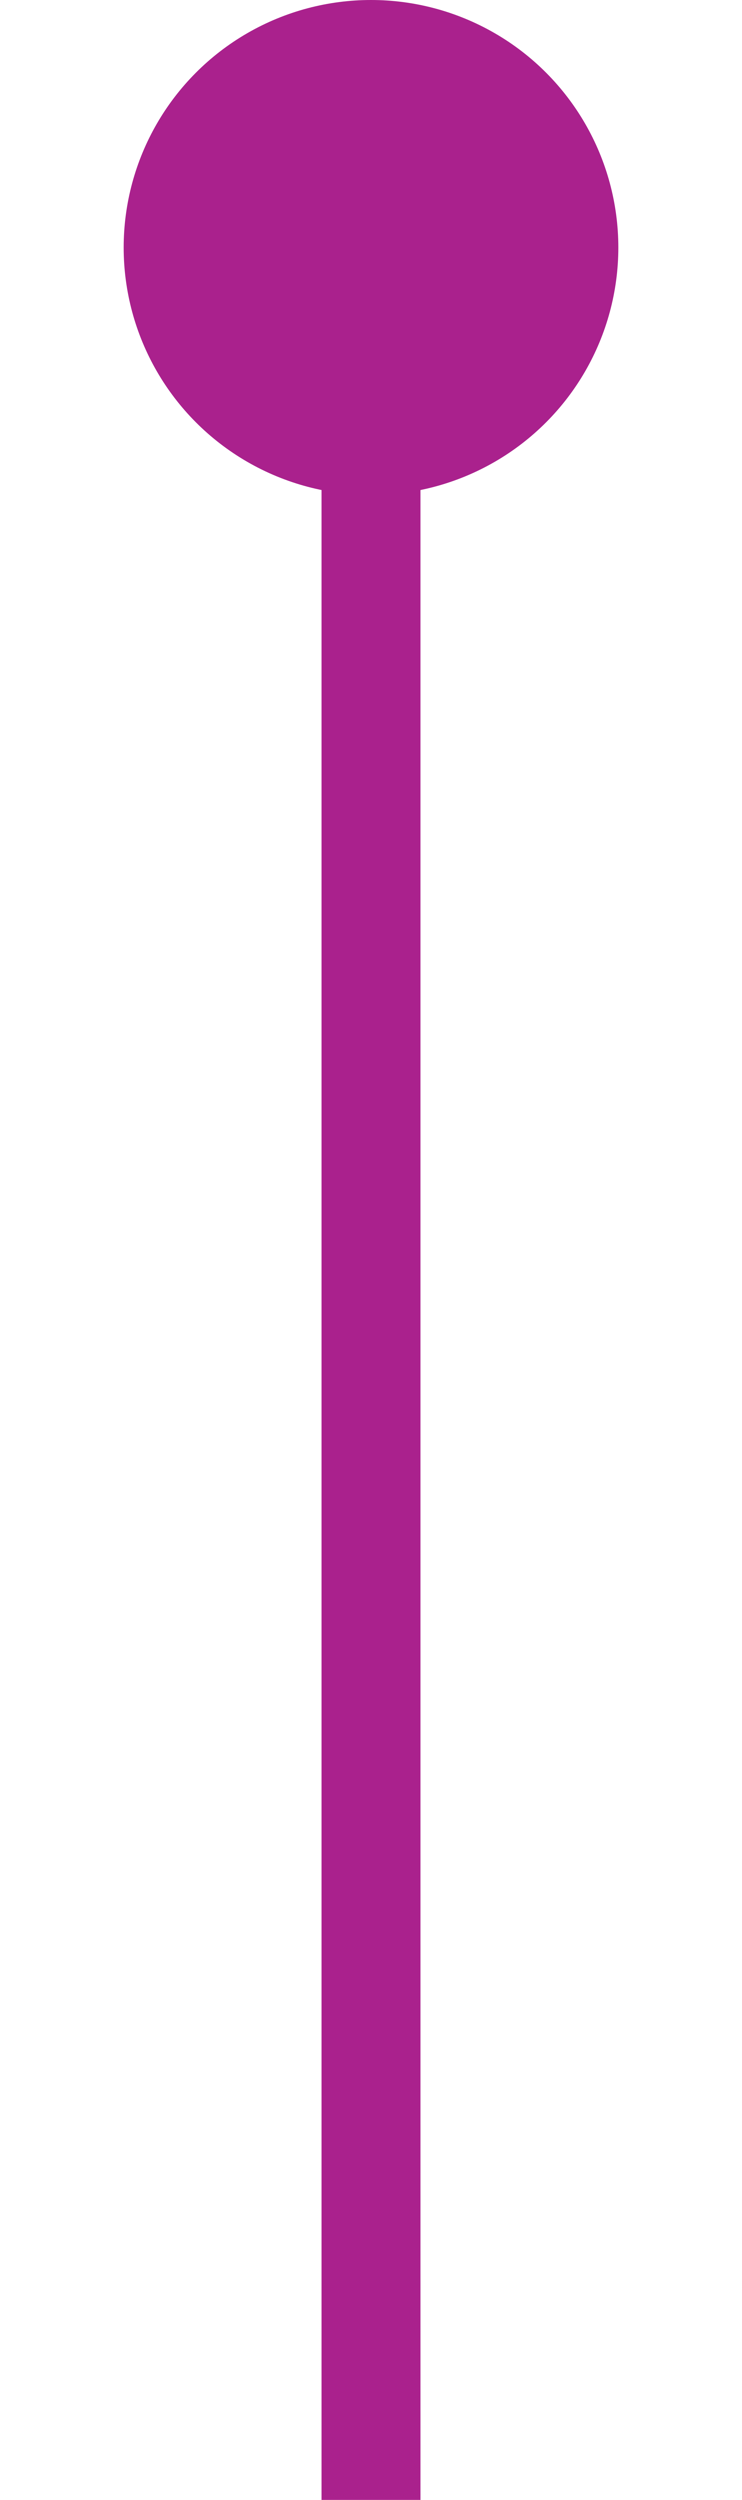 <?xml version="1.0" encoding="UTF-8"?> <svg xmlns="http://www.w3.org/2000/svg" xmlns:xlink="http://www.w3.org/1999/xlink" version="1.1" id="Layer_1" x="0px" y="0px" viewBox="0 0 30 101" style="enable-background:new 0 0 30 101;" xml:space="preserve"> <style type="text/css"> .st0{fill:#AA218D;} .st1{fill:none;stroke:#AA218D;stroke-width:4;} </style> <g> <circle class="st0" cx="15" cy="10" r="10"></circle> <path class="st1" d="M15,10v91"></path> </g> </svg> 